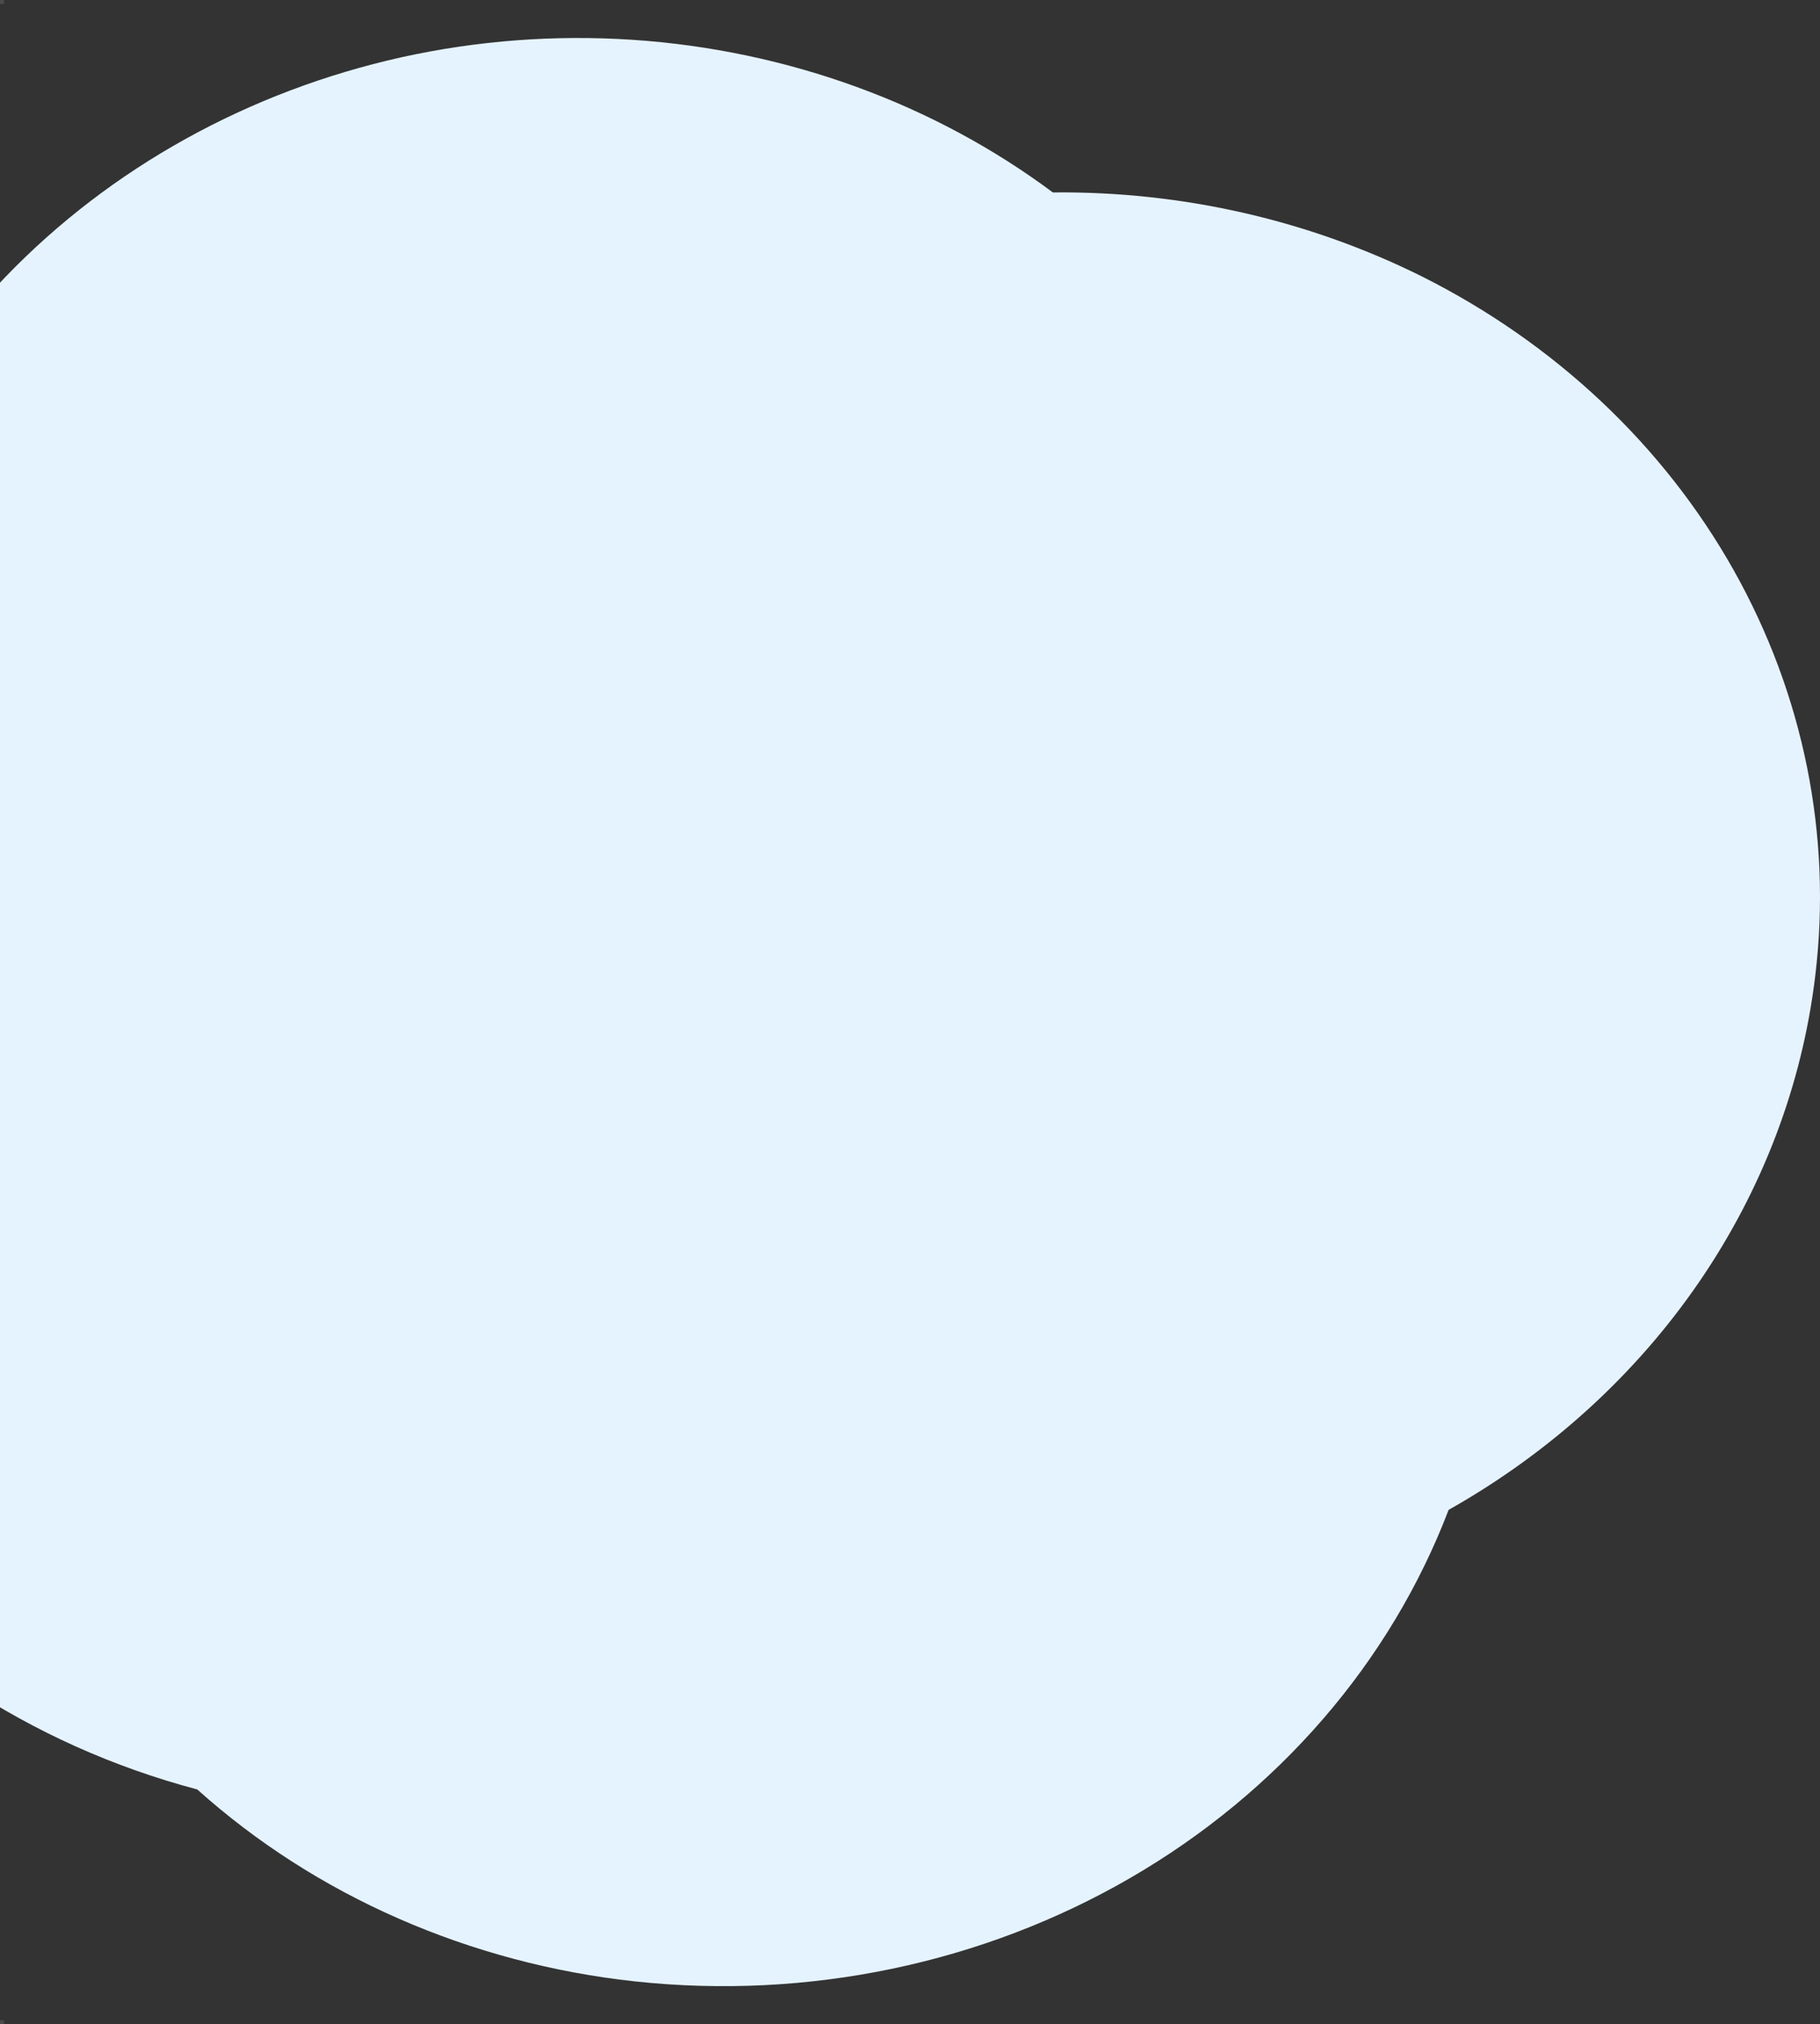 <svg width="910" height="1012" viewBox="0 0 910 1012" fill="none" xmlns="http://www.w3.org/2000/svg">
<rect x="0" y="0" width="910" height="1012" fill="#333333" stroke="none"/>
<path d="M849.59 640.912C881.264 594.67 901.12 542.287 907.632 487.789C916.066 417.928 901.853 347.317 866.82 285.031C831.786 222.744 777.533 171.628 711.032 138.251C654.291 109.989 590.792 95.529 526.436 96.215C496.95 74.259 464.084 56.553 428.939 43.689C356.364 17.115 276.784 11.847 200.896 28.594C124.347 45.6 55.2 83.938 2.696 138.484C-49.807 193.03 -83.167 261.185 -92.924 333.842C-140.442 389.828 -168.963 457.712 -174.853 528.838C-181.644 609.81 -158.121 690.476 -108.274 757.152C-58.427 823.828 14.675 872.41 98.632 894.657C128.156 921.138 162.146 942.938 199.249 959.191C236.581 975.572 276.531 986.189 317.53 990.625C403.997 999.937 491.303 981.694 565.186 938.876C639.069 896.058 695.162 831.195 724.303 754.884L724.92 754.53C775.266 726.022 817.915 687.153 849.59 640.912Z" fill="#E5F3FF"/>
<rect opacity="0.12" width="2" height="2" fill="white"/>
<rect opacity="0.12" y="1010" width="2" height="2" fill="white"/>
</svg>
